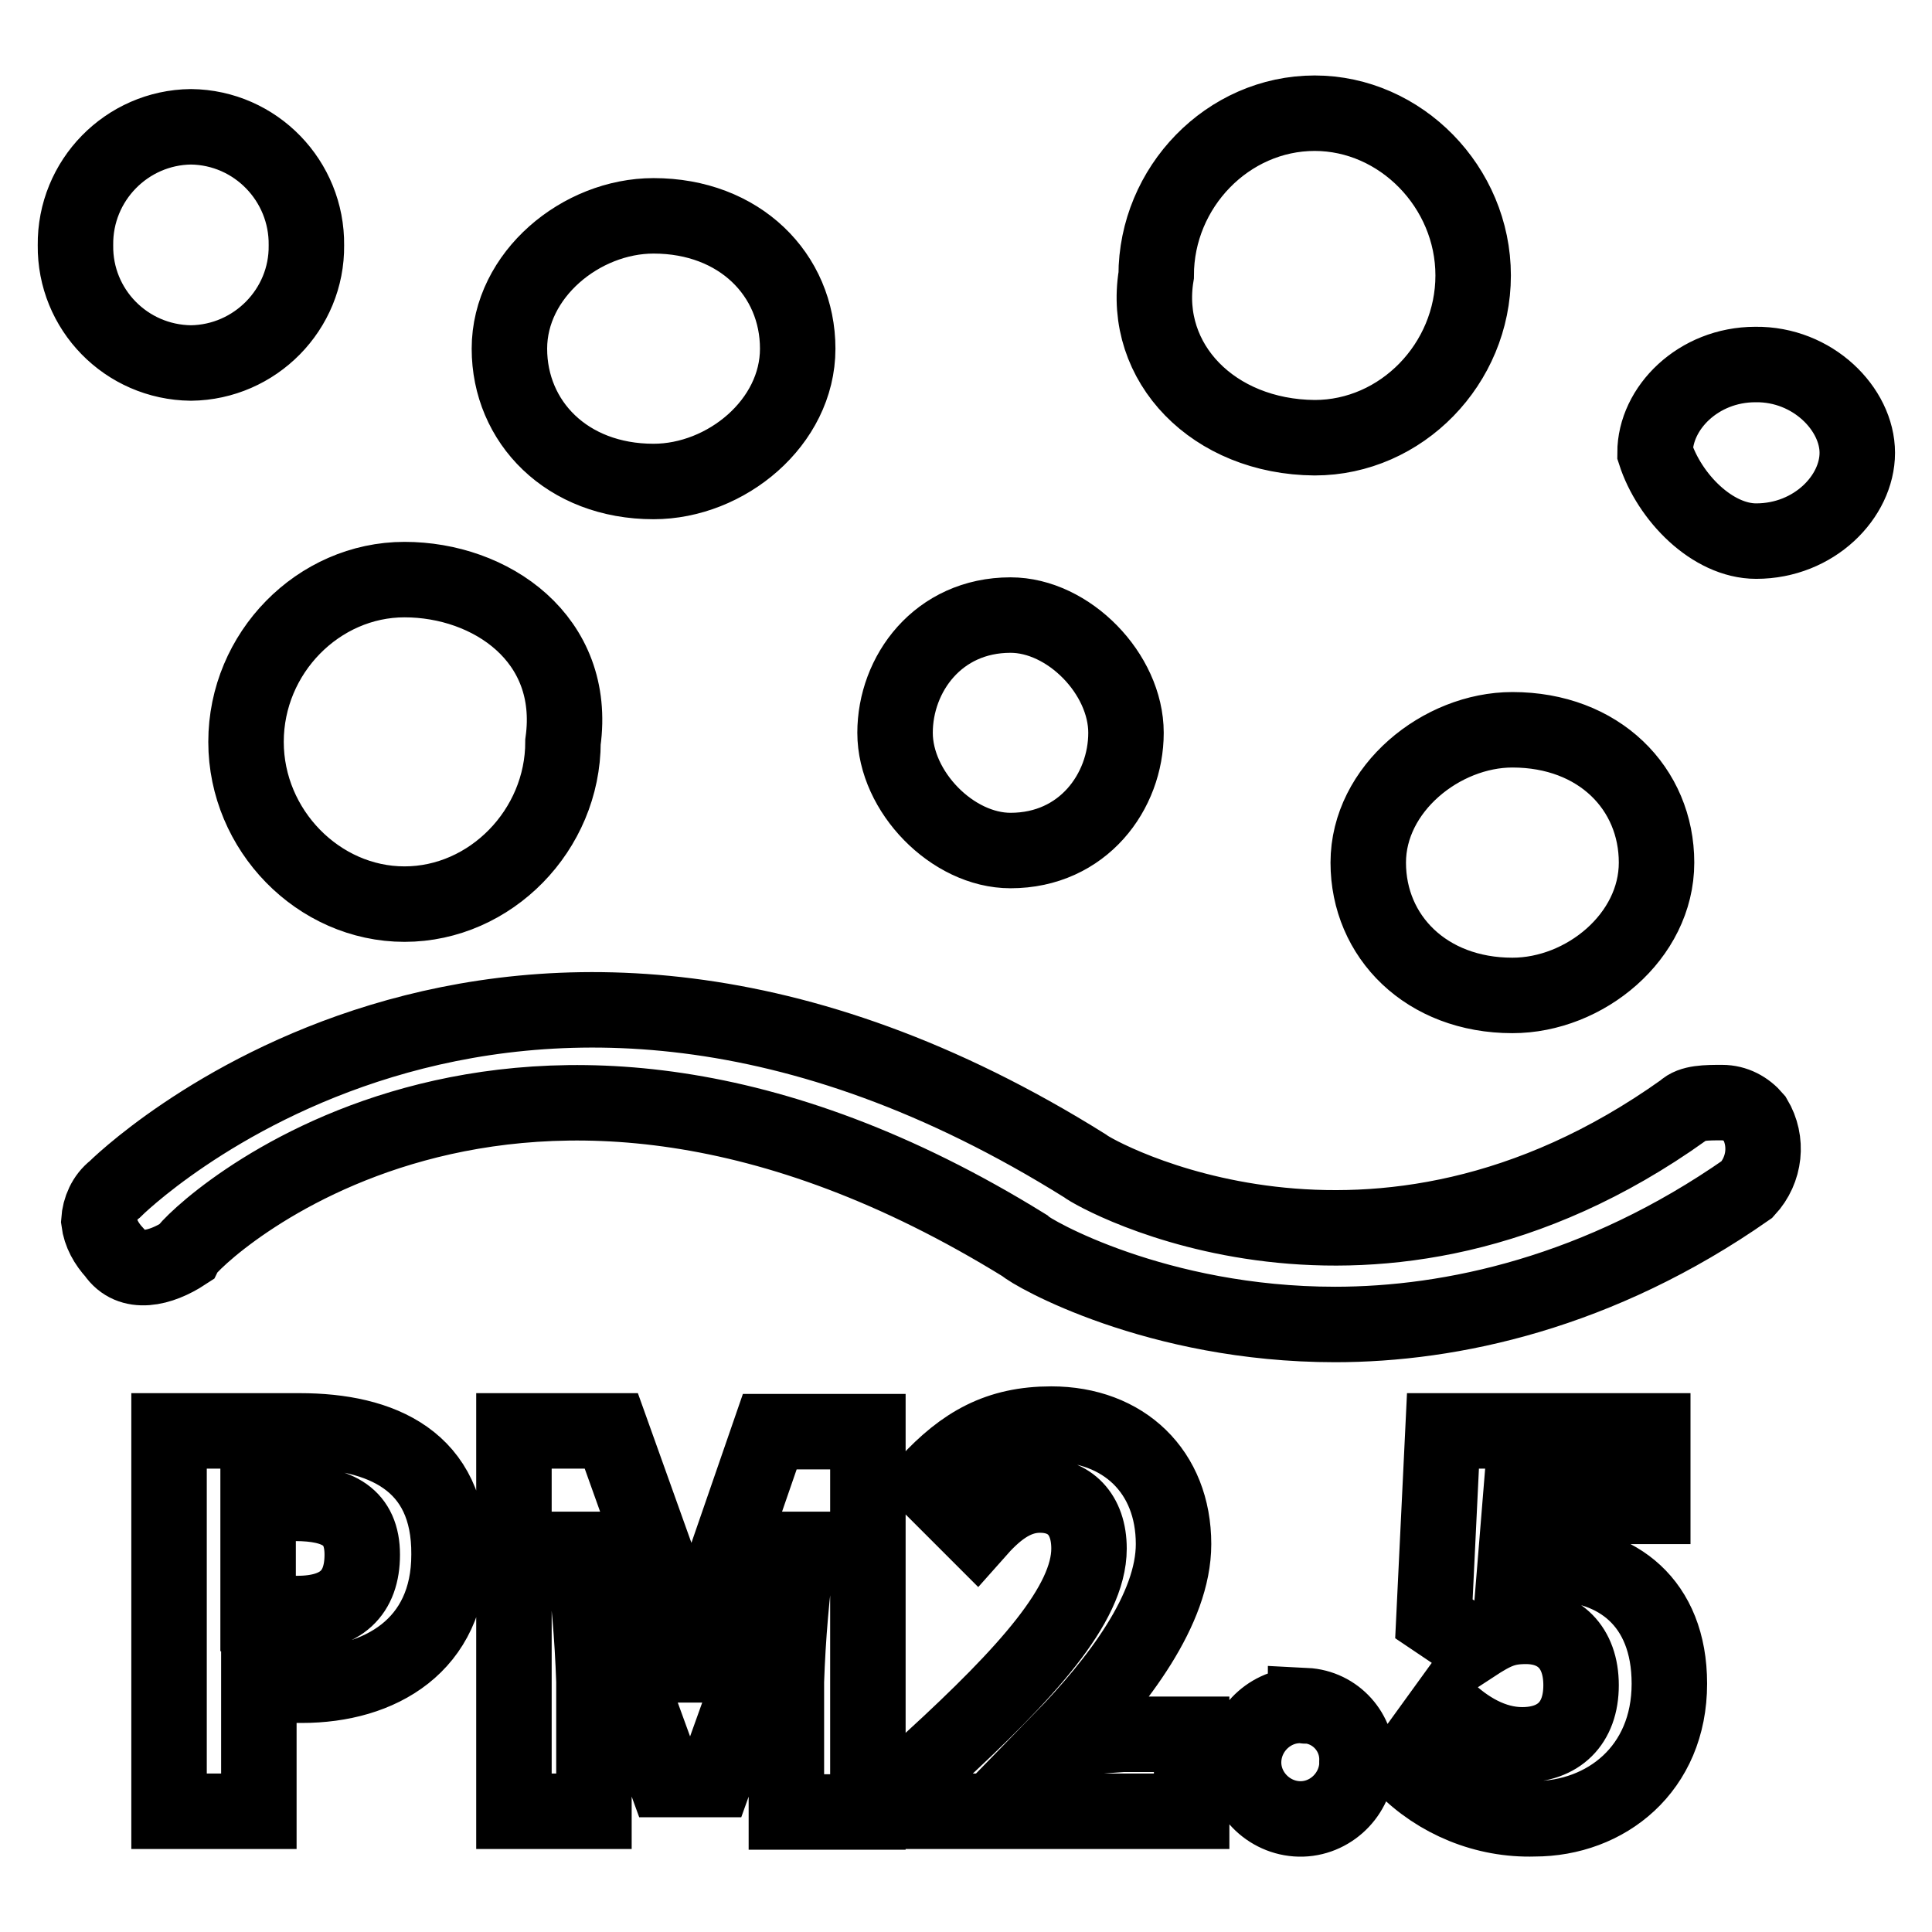 <?xml version="1.0" encoding="utf-8"?>
<!-- Svg Vector Icons : http://www.onlinewebfonts.com/icon -->
<!DOCTYPE svg PUBLIC "-//W3C//DTD SVG 1.1//EN" "http://www.w3.org/Graphics/SVG/1.1/DTD/svg11.dtd">
<svg version="1.1" xmlns="http://www.w3.org/2000/svg" xmlns:xlink="http://www.w3.org/1999/xlink" x="0px" y="0px" viewBox="0 0 256 256" enable-background="new 0 0 256 256" xml:space="preserve">
<g> <path stroke-width="10" fill-opacity="0" stroke="#000000"  d="M32.6,98.3c0,11.7,9.6,21.5,21,21.5s21-9.8,21-21.5c1.9-13.7-9.6-21.5-21-21.5S32.6,86.5,32.6,98.3z  M232.6,48.3c-7.6,0-13.3,5.8-13.3,11.7c1.9,5.9,7.6,11.7,13.4,11.7c7.7,0,13.4-5.9,13.4-11.7S240.2,48.2,232.6,48.3L232.6,48.3z  M174.2,58c11.5,0,21-9.8,21-21.5c0-11.7-9.6-21.5-21-21.5c-11.5,0-21,9.8-21,21.5C151.3,48.1,160.8,57.9,174.2,58L174.2,58z  M86.6,63.8c9.6,0,19.1-7.8,19.1-17.6S98,28.6,86.6,28.6c-9.6,0-19.1,7.8-19.1,17.6C67.5,55.9,75.1,63.8,86.6,63.8L86.6,63.8z  M181.3,114.3c0,9.8,7.7,17.6,19.1,17.6c9.6,0,19.1-7.8,19.1-17.6c0-9.8-7.6-17.6-19.1-17.6C191,96.7,181.3,104.5,181.3,114.3z  M133.9,112.7c9.6,0,15.3-7.8,15.3-15.6c0-7.8-7.6-15.6-15.3-15.6c-9.6,0-15.3,7.8-15.3,15.6C118.6,104.9,126.2,112.7,133.9,112.7 L133.9,112.7z M228.2,146.1c-2.1,0-4.1,0-5.1,1c-41.2,29.4-78.2,8.4-79.3,7.4c-77.2-48.3-128.6,3.1-128.6,3.1c-1.3,1-2,2.6-2.1,4.2 c0.2,1.6,1,3,2.1,4.2c2.1,3.1,6.1,2.1,9.3,0c1-2.1,43.2-43,111.2-1c1,1,17.5,10.5,41.2,10.5c15.4,0,35-4.2,54.6-17.9 c2.4-2.6,2.8-6.4,1-9.4C231.4,146.9,229.9,146.1,228.2,146.1L228.2,146.1z M25.3,48.1C33.8,48,40.7,41,40.6,32.5 c0.1-8.5-6.7-15.6-15.3-15.7c0,0,0,0,0,0C16.8,16.9,9.9,23.9,10,32.5C9.9,41,16.7,48,25.3,48.1C25.3,48.1,25.3,48.1,25.3,48.1z  M39.7,189.6H22.4V240h11.9v-16.7H40c10.4,0,19.5-5.3,19.5-17.3C59.6,193.6,50.6,189.6,39.7,189.6z M39.4,213.8h-5.2v-14.6h4.9 c5.7,0,8.9,1.8,8.9,6.8C48,211.1,45.2,213.8,39.4,213.8z M94.5,211.4c-0.9,2.9-1.7,6.1-2.7,9.2h-0.3c-0.9-3.1-1.7-6.3-2.7-9.2 l-7.8-21.8H68.1V240h10.6v-17.2c-0.2-5.9-0.7-11.7-1.5-17.5h0.3l4,12.1l6.7,18.4h6.5l6.6-18.4l4.1-12.1h0.3 c-0.8,5.8-1.3,11.6-1.5,17.5v17.3h10.8v-50.4H102L94.5,211.4z M140.6,230.6c7.6-7.8,14.9-17.4,14.9-26c0-9.6-6.6-15.9-16.2-15.9 c-7,0-11.6,2.6-16.4,7.8l6.5,6.5c2.3-2.6,4.9-4.9,8.4-4.9c3.9,0,6.5,2.5,6.5,7.1c0,7.4-8.3,16.5-20.7,27.9v6.9h34.3v-10.2h-9.1 C145.9,230,143.2,230.2,140.6,230.6L140.6,230.6z M172.8,226c-4.1-0.3-7.7,2.9-8,7c-0.3,4.1,2.9,7.7,7,8c4.1,0.3,7.7-2.9,8-7 c0-0.2,0-0.3,0-0.5c0.2-3.9-2.8-7.3-6.8-7.5C173,226.1,172.9,226,172.8,226L172.8,226z M205.8,207.2c-1.8,0-3.5,0.3-5.1,1l0.7-8.6 h17.6v-10h-27.8l-1.2,24.9l5.2,3.5c2.9-1.9,4.3-2.5,7-2.5c4.3,0,7.3,2.7,7.3,7.8c0,5.1-3,7.9-7.8,7.9c-3.9,0-7.4-2.1-10.2-4.8 L186,234c4.5,4.6,10.8,7.2,17.3,7c9.5,0,17.9-6.6,17.9-17.9C221.2,212.2,214.1,207.2,205.8,207.2L205.8,207.2z"/></g>
</svg>